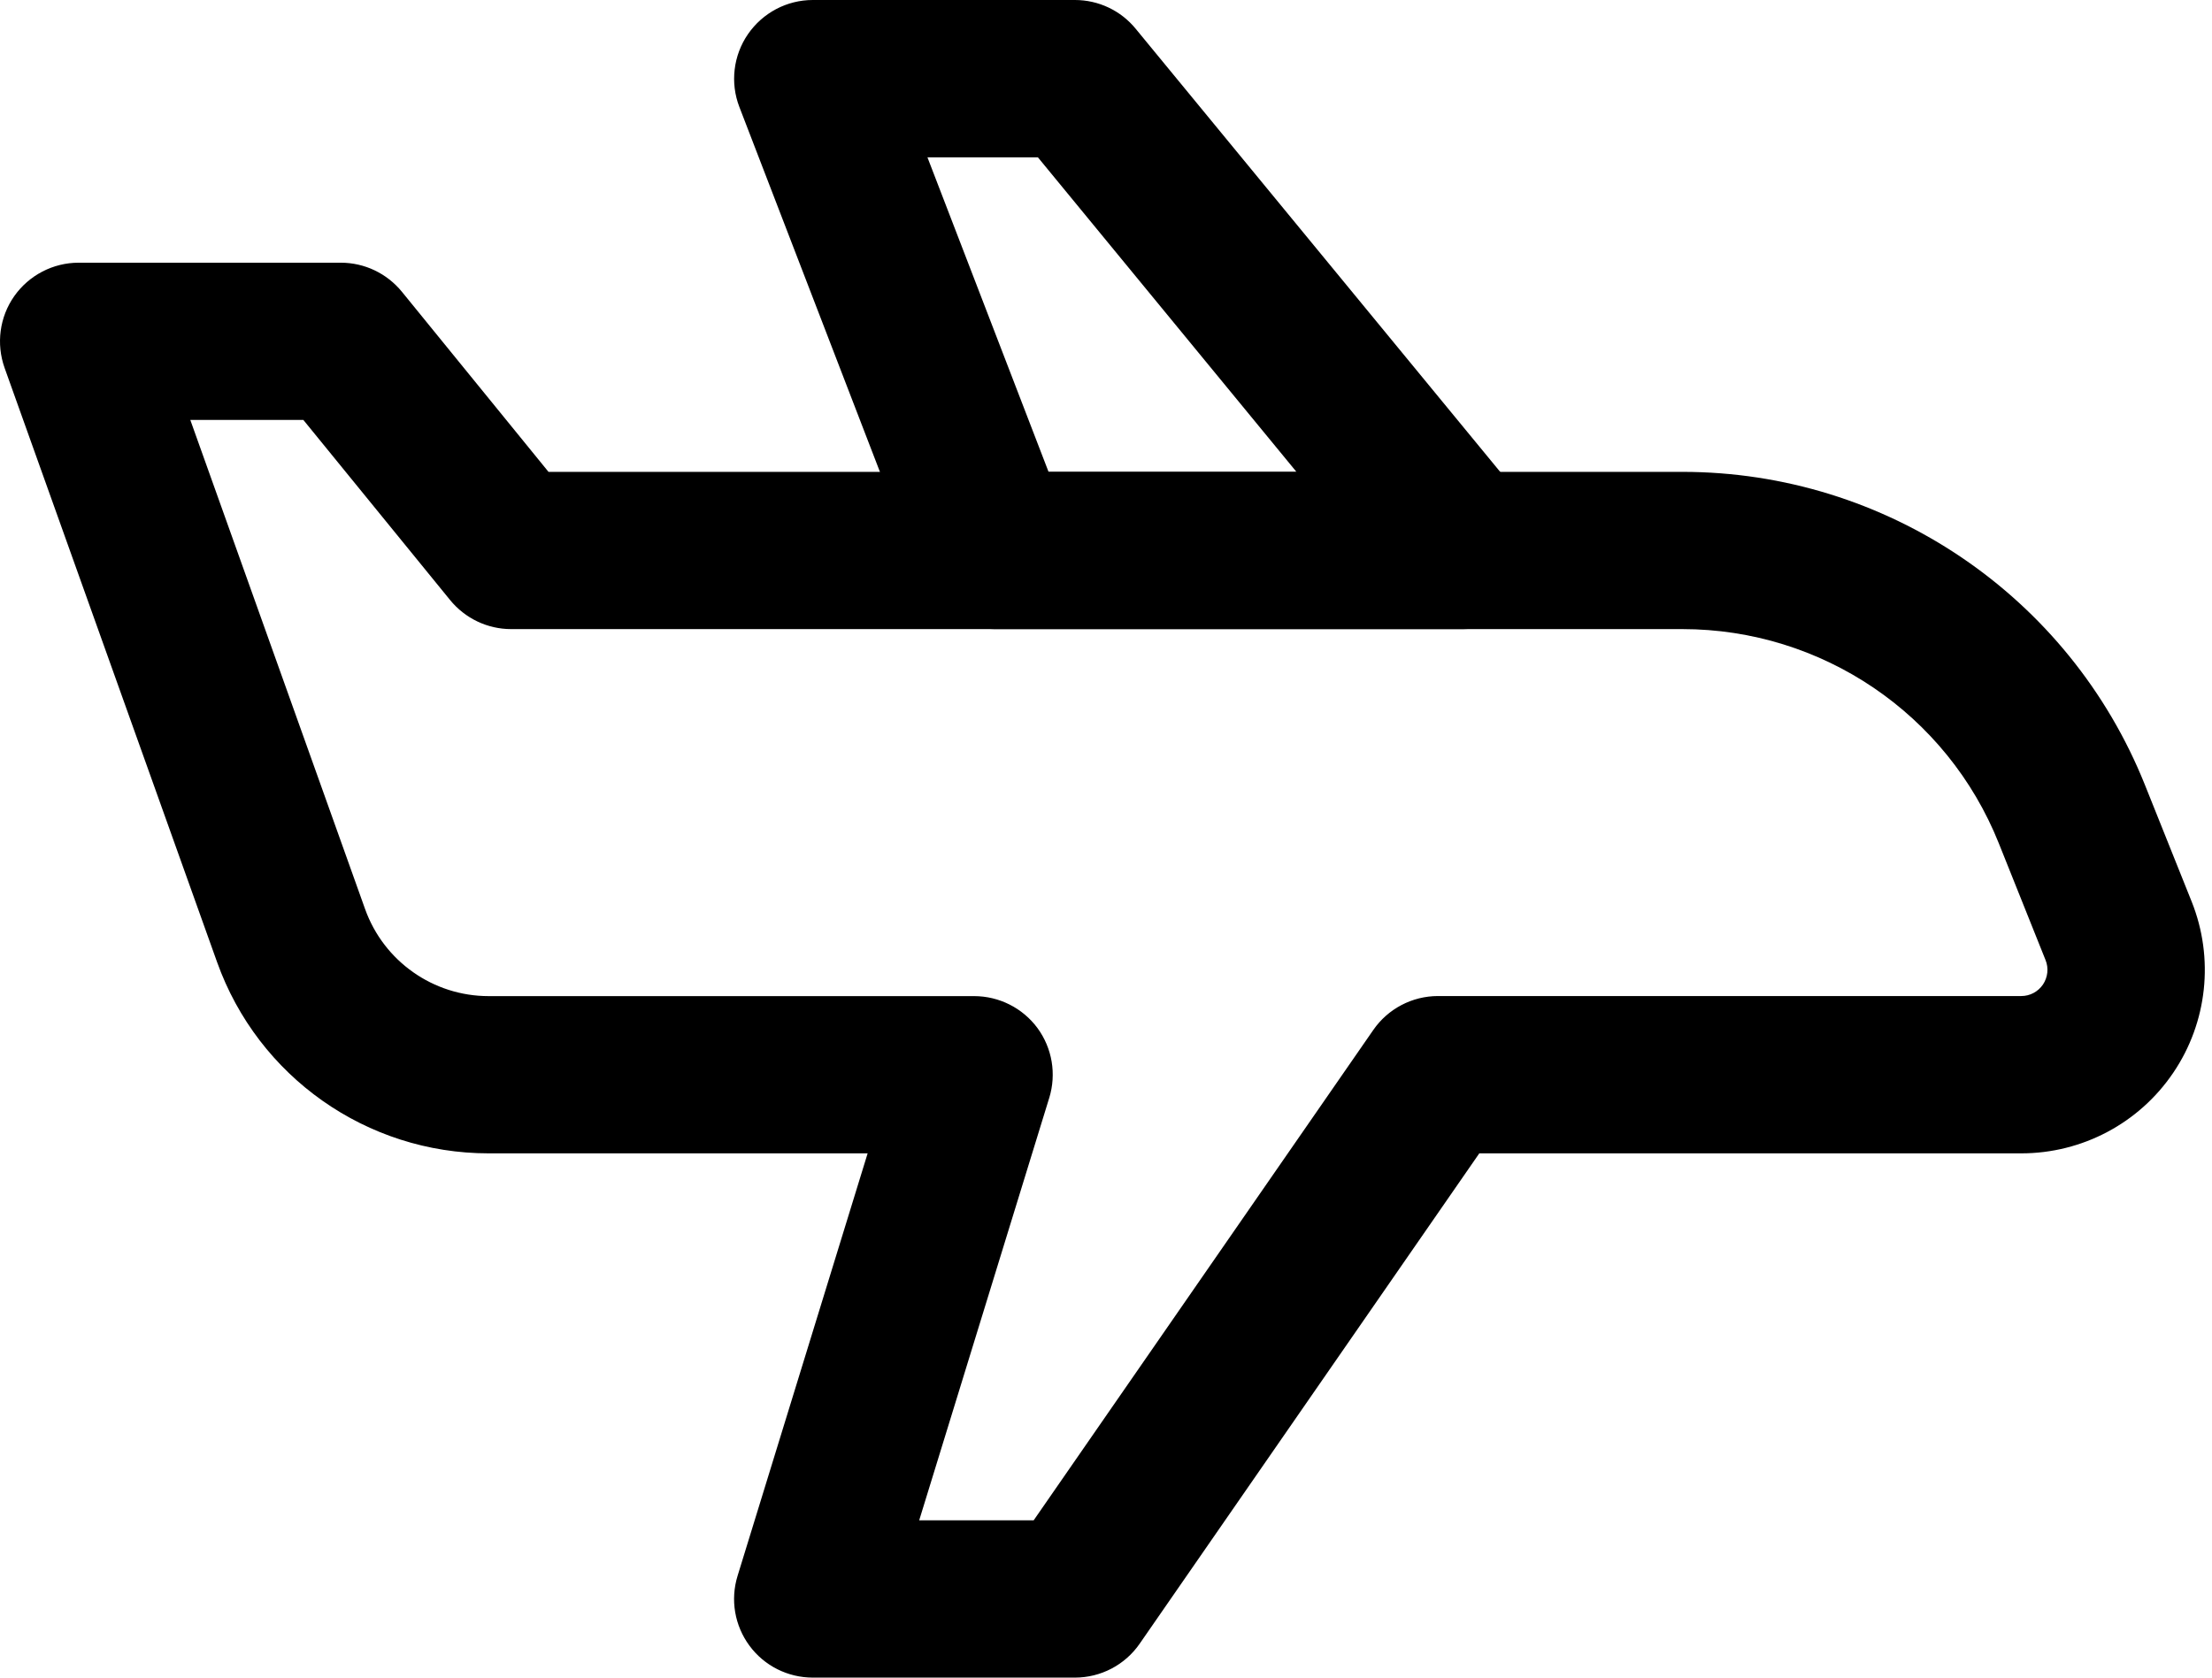 <svg width="29" height="22" viewBox="0 0 29 22" fill="none" xmlns="http://www.w3.org/2000/svg">
<path fill-rule="evenodd" clip-rule="evenodd" d="M11.375 15.125L9.67 20.665C9.573 20.979 9.631 21.318 9.826 21.582C10.02 21.845 10.328 22 10.656 22H14.093C14.431 22 14.749 21.834 14.941 21.556L19.394 15.125H26.5C27.299 15.125 28.045 14.729 28.492 14.068C28.94 13.407 29.03 12.567 28.734 11.825C28.543 11.348 28.332 10.822 28.121 10.294C27.129 7.815 24.727 6.188 22.057 6.188H7.191L5.269 3.826C5.072 3.585 4.779 3.445 4.468 3.445H1.031C0.696 3.445 0.381 3.609 0.188 3.882C-0.006 4.157 -0.052 4.508 0.06 4.824C0.06 4.824 1.849 9.828 2.846 12.617C3.384 14.122 4.808 15.125 6.406 15.125H11.375L11.375 15.125ZM13.756 14.398C13.852 14.084 13.795 13.745 13.601 13.481C13.406 13.218 13.098 13.063 12.77 13.063H6.406C5.68 13.063 5.032 12.606 4.787 11.923L2.495 5.507H3.977L5.901 7.869C6.097 8.109 6.39 8.25 6.701 8.25H22.057C23.884 8.25 25.527 9.362 26.205 11.059C26.417 11.587 26.627 12.114 26.818 12.591C26.861 12.697 26.847 12.816 26.784 12.911C26.719 13.006 26.613 13.062 26.5 13.062H18.853C18.514 13.062 18.197 13.229 18.005 13.506L13.552 19.937H12.051L13.756 14.397L13.756 14.398Z" fill="black"/>
<path fill-rule="evenodd" clip-rule="evenodd" d="M12.076 7.59C12.23 7.987 12.613 8.25 13.039 8.25H19.181C19.579 8.25 19.942 8.02 20.113 7.659C20.283 7.298 20.231 6.872 19.977 6.564L14.889 0.377C14.694 0.138 14.401 0 14.093 0H10.656C10.316 0 9.999 0.168 9.806 0.448C9.614 0.727 9.571 1.085 9.693 1.402L12.076 7.59L12.076 7.59ZM13.747 6.188L12.159 2.063H13.607L16.997 6.188H13.747Z" fill="black"/>
</svg>
